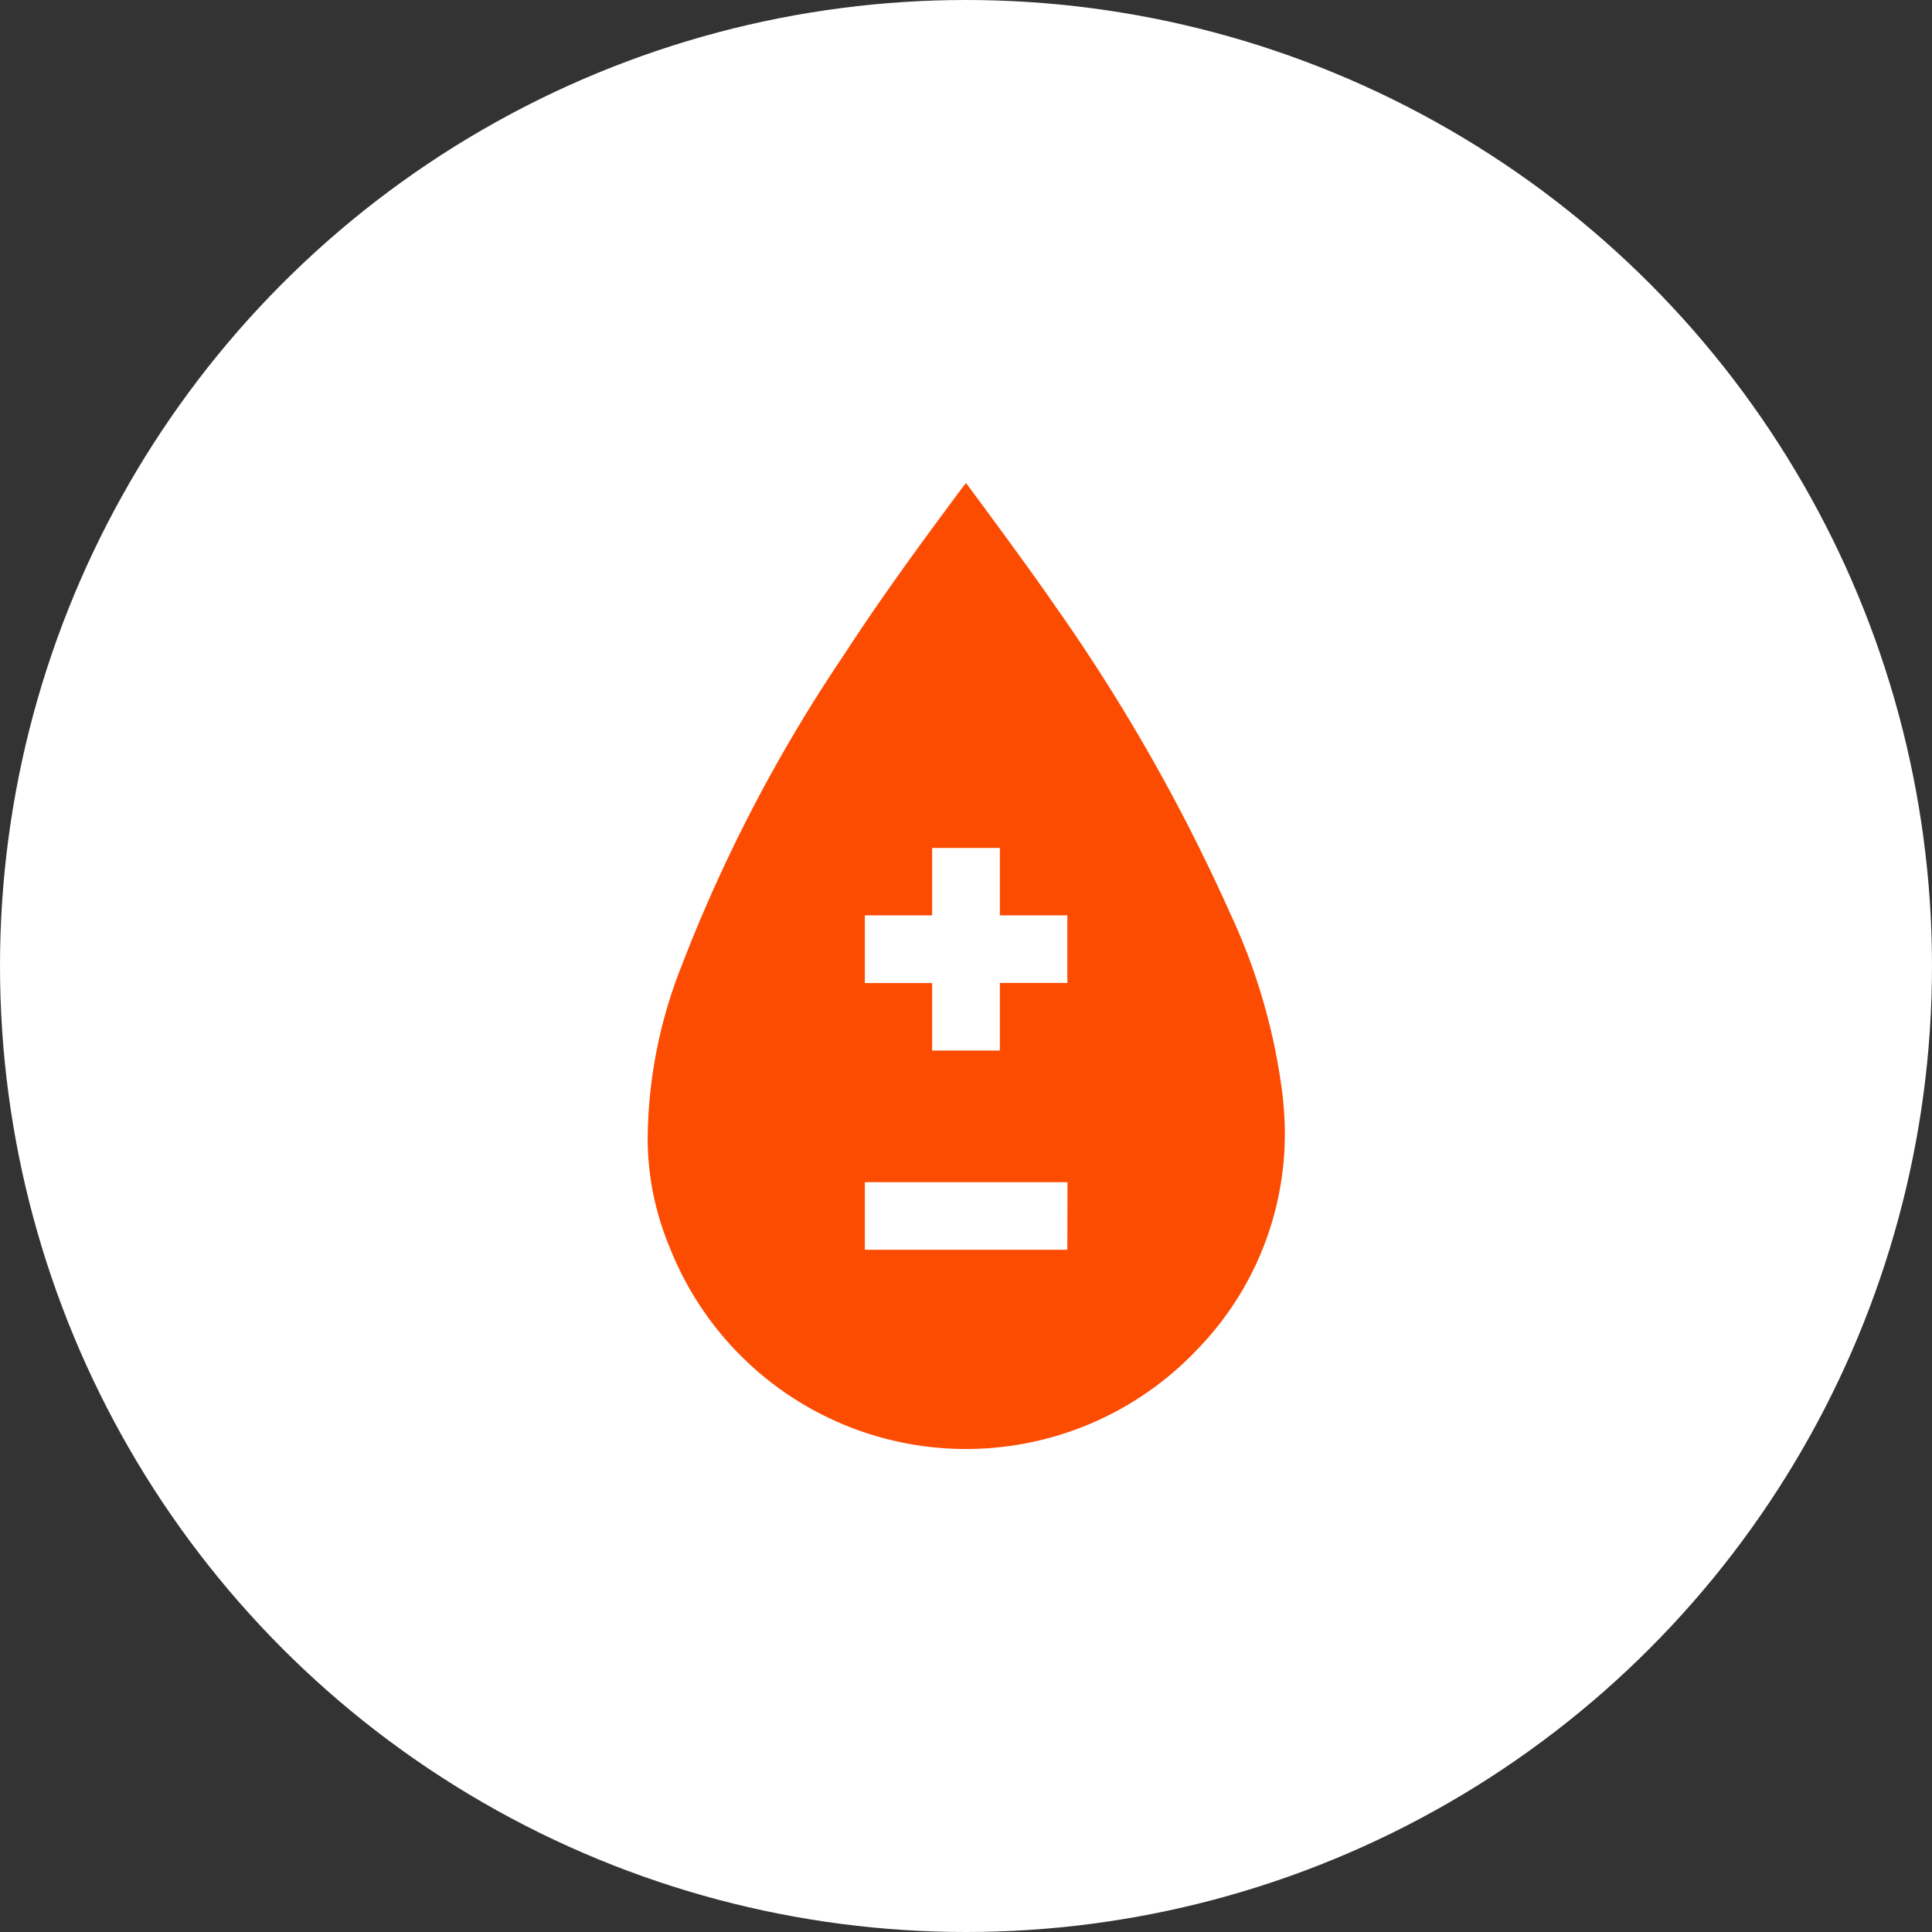 <svg xmlns="http://www.w3.org/2000/svg" xmlns:xlink="http://www.w3.org/1999/xlink" width="64" height="64" viewBox="0 0 64 64">
  <rect x="0" y="0" width="64" height="64" fill="#333333" stroke="none"/>
  <defs>
    <clipPath id="clip-path">
      <rect id="Rectangle_139" data-name="Rectangle 139" width="21.103" height="32" fill="#fc4c02"/>
    </clipPath>
  </defs>
  <g id="Group_2892" data-name="Group 2892" transform="translate(-30 -30)">
    <circle id="Ellipse_29" data-name="Ellipse 29" cx="32" cy="32" r="32" transform="translate(30 30)" fill="#fff"/>
    <g id="Group_192" data-name="Group 192" transform="translate(51.449 46)" clip-path="url(#clip-path)">
      <path id="Path_5828" data-name="Path 5828" d="M21.06,20.467A20.023,20.023,0,0,0,19.3,14.252,60.541,60.541,0,0,0,13.534,4.117C12.655,2.828,10.552,0,10.552,0s-.16.2-.252.328C9,2.077,7.717,3.833,6.531,5.66A51.328,51.328,0,0,0,1.119,16.022,15.832,15.832,0,0,0,.006,21.683,9.351,9.351,0,0,0,.727,25.3a10.551,10.551,0,0,0,17.528,3.357,10.241,10.241,0,0,0,2.8-8.192M13.908,25.4H7.2V23.161h6.713Zm0-8.839H11.673V18.8H9.43V16.565H7.2V14.323H9.43V12.088h2.243v2.235h2.235Z" transform="translate(0)" fill="#fc4c02"/>
    </g>
  </g>
</svg>
